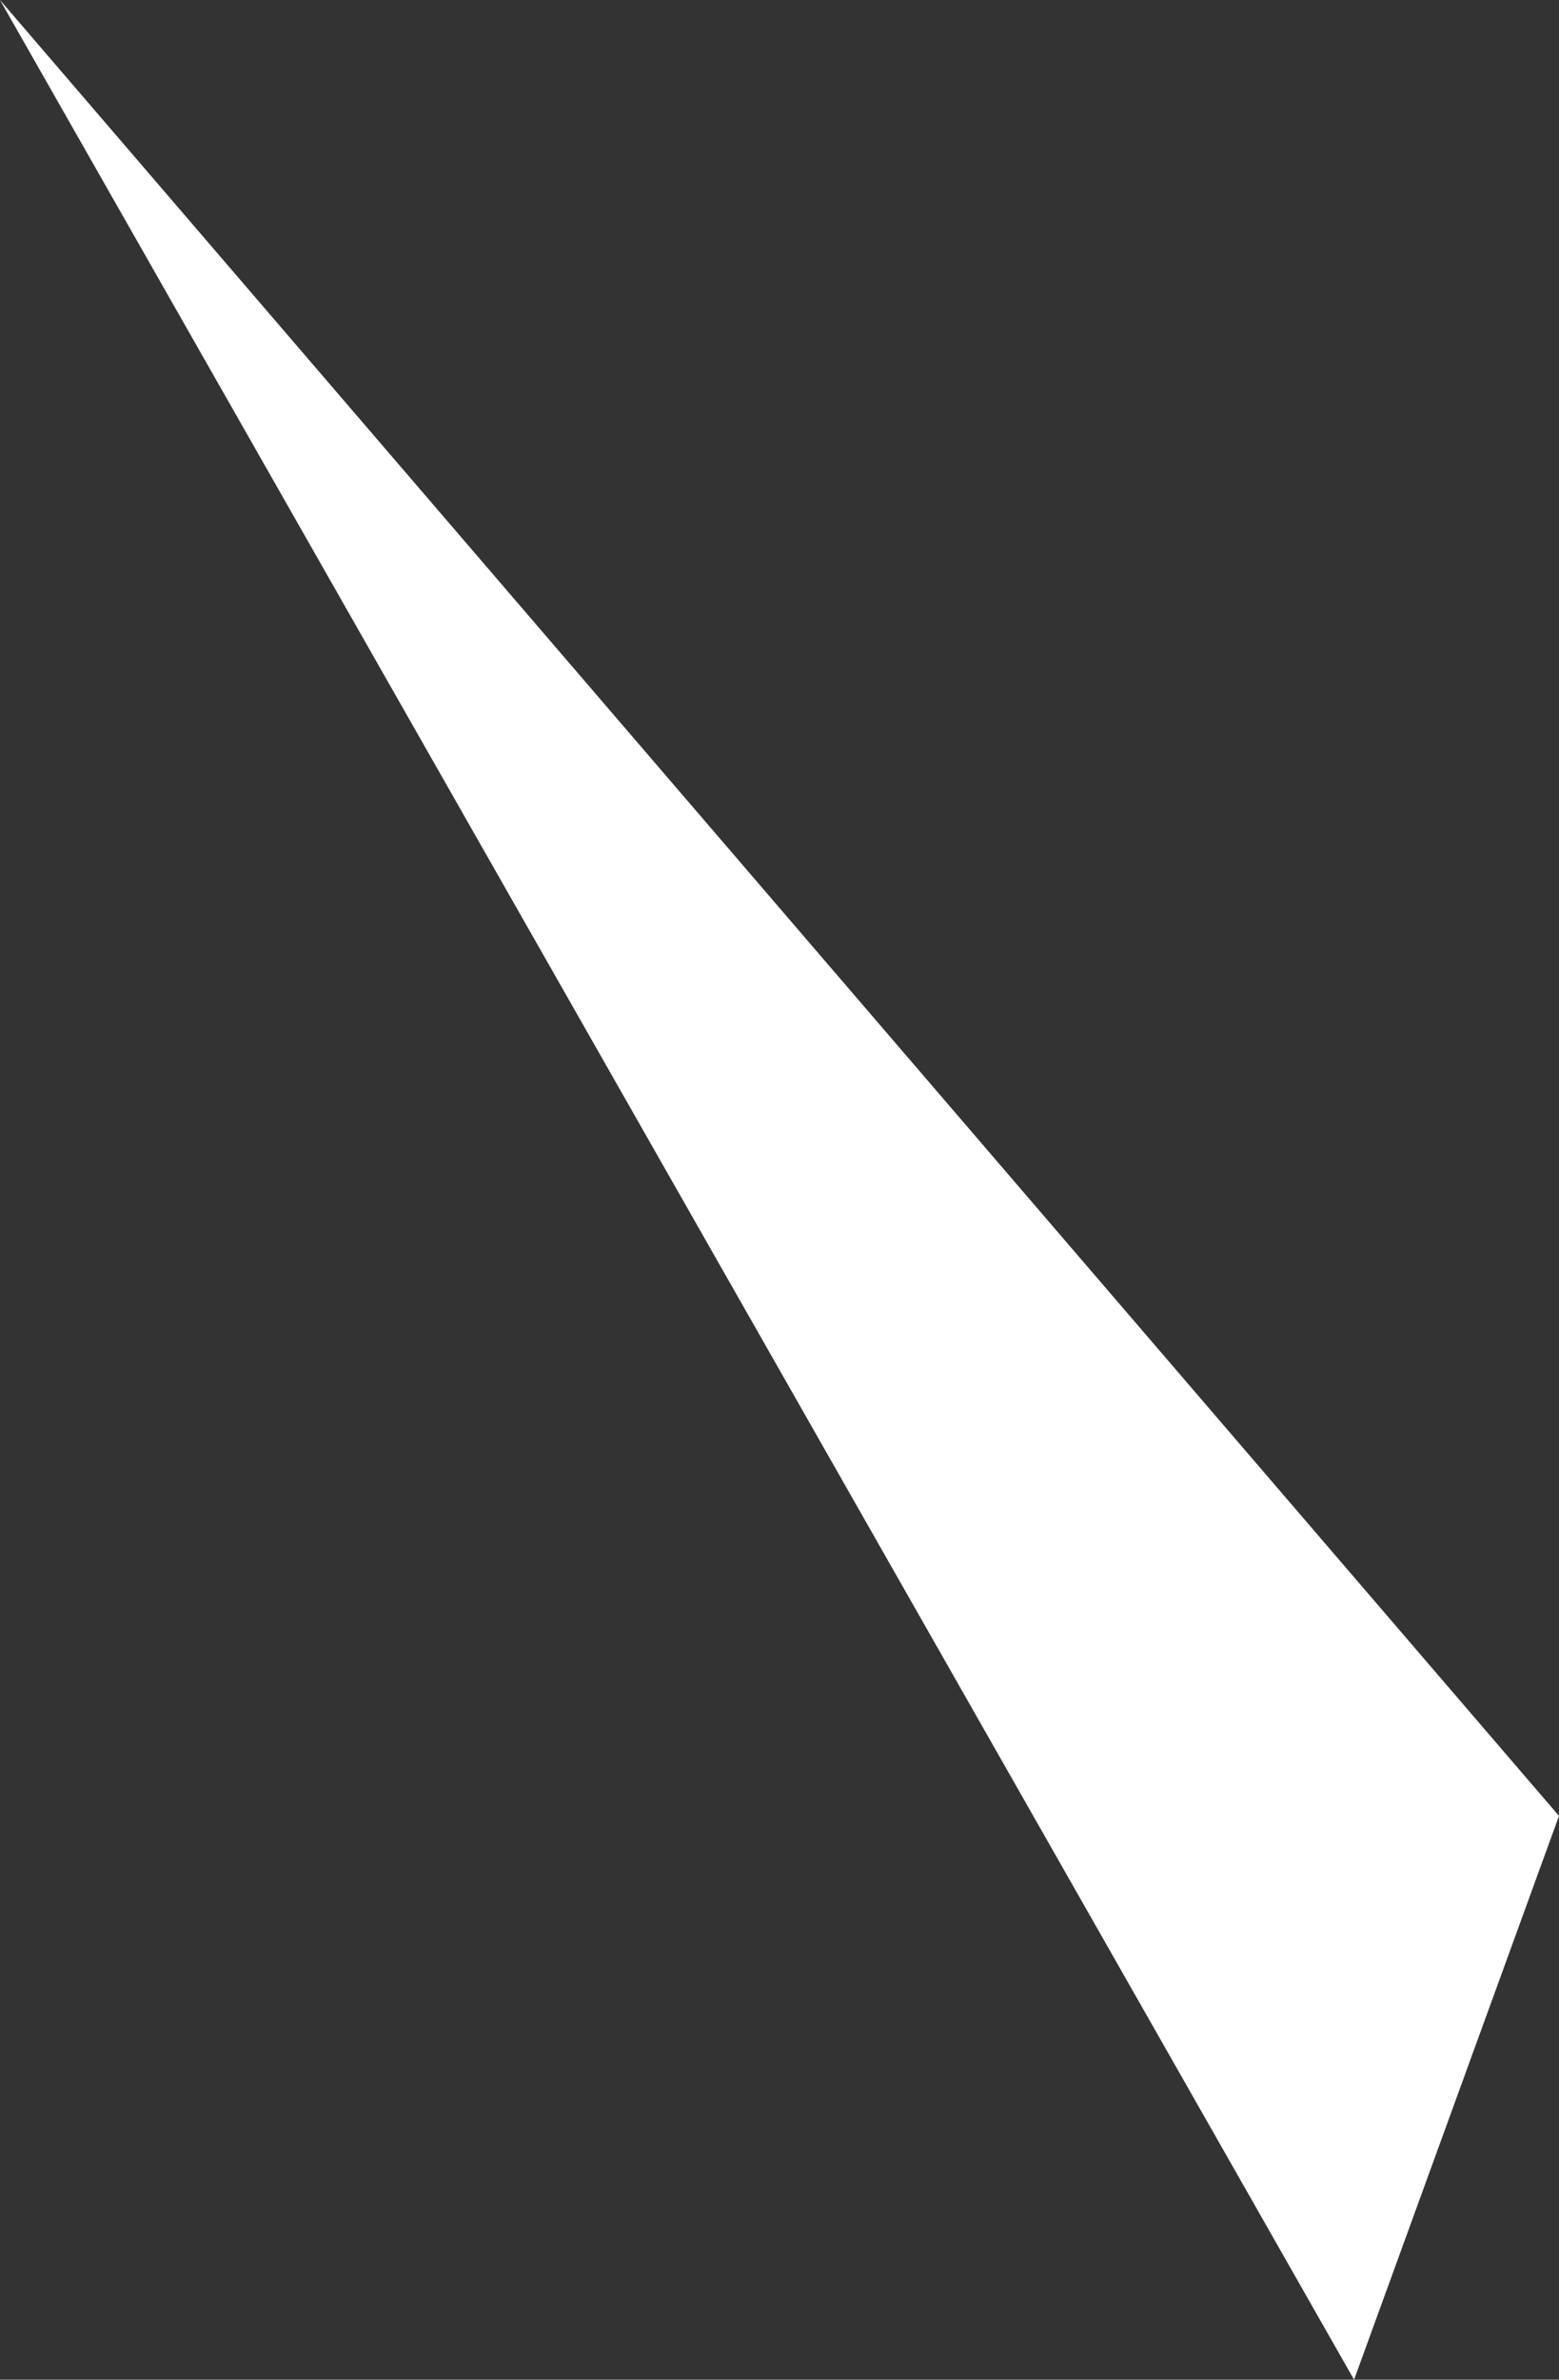<?xml version="1.0" encoding="UTF-8" standalone="no"?>
<svg xmlns:xlink="http://www.w3.org/1999/xlink" height="16.25px" width="10.65px" xmlns="http://www.w3.org/2000/svg">
  <rect width="100%" height="100%" fill="#333333" stroke="none"/>
  <g transform="matrix(1.0, 0.0, 0.0, 1.0, 0.0, 0.0)">
    <path d="M0.0 0.0 L10.65 12.4 9.25 16.25 0.0 0.0" fill="#ffffff" fill-rule="evenodd" stroke="none"/>
  </g>
</svg>
